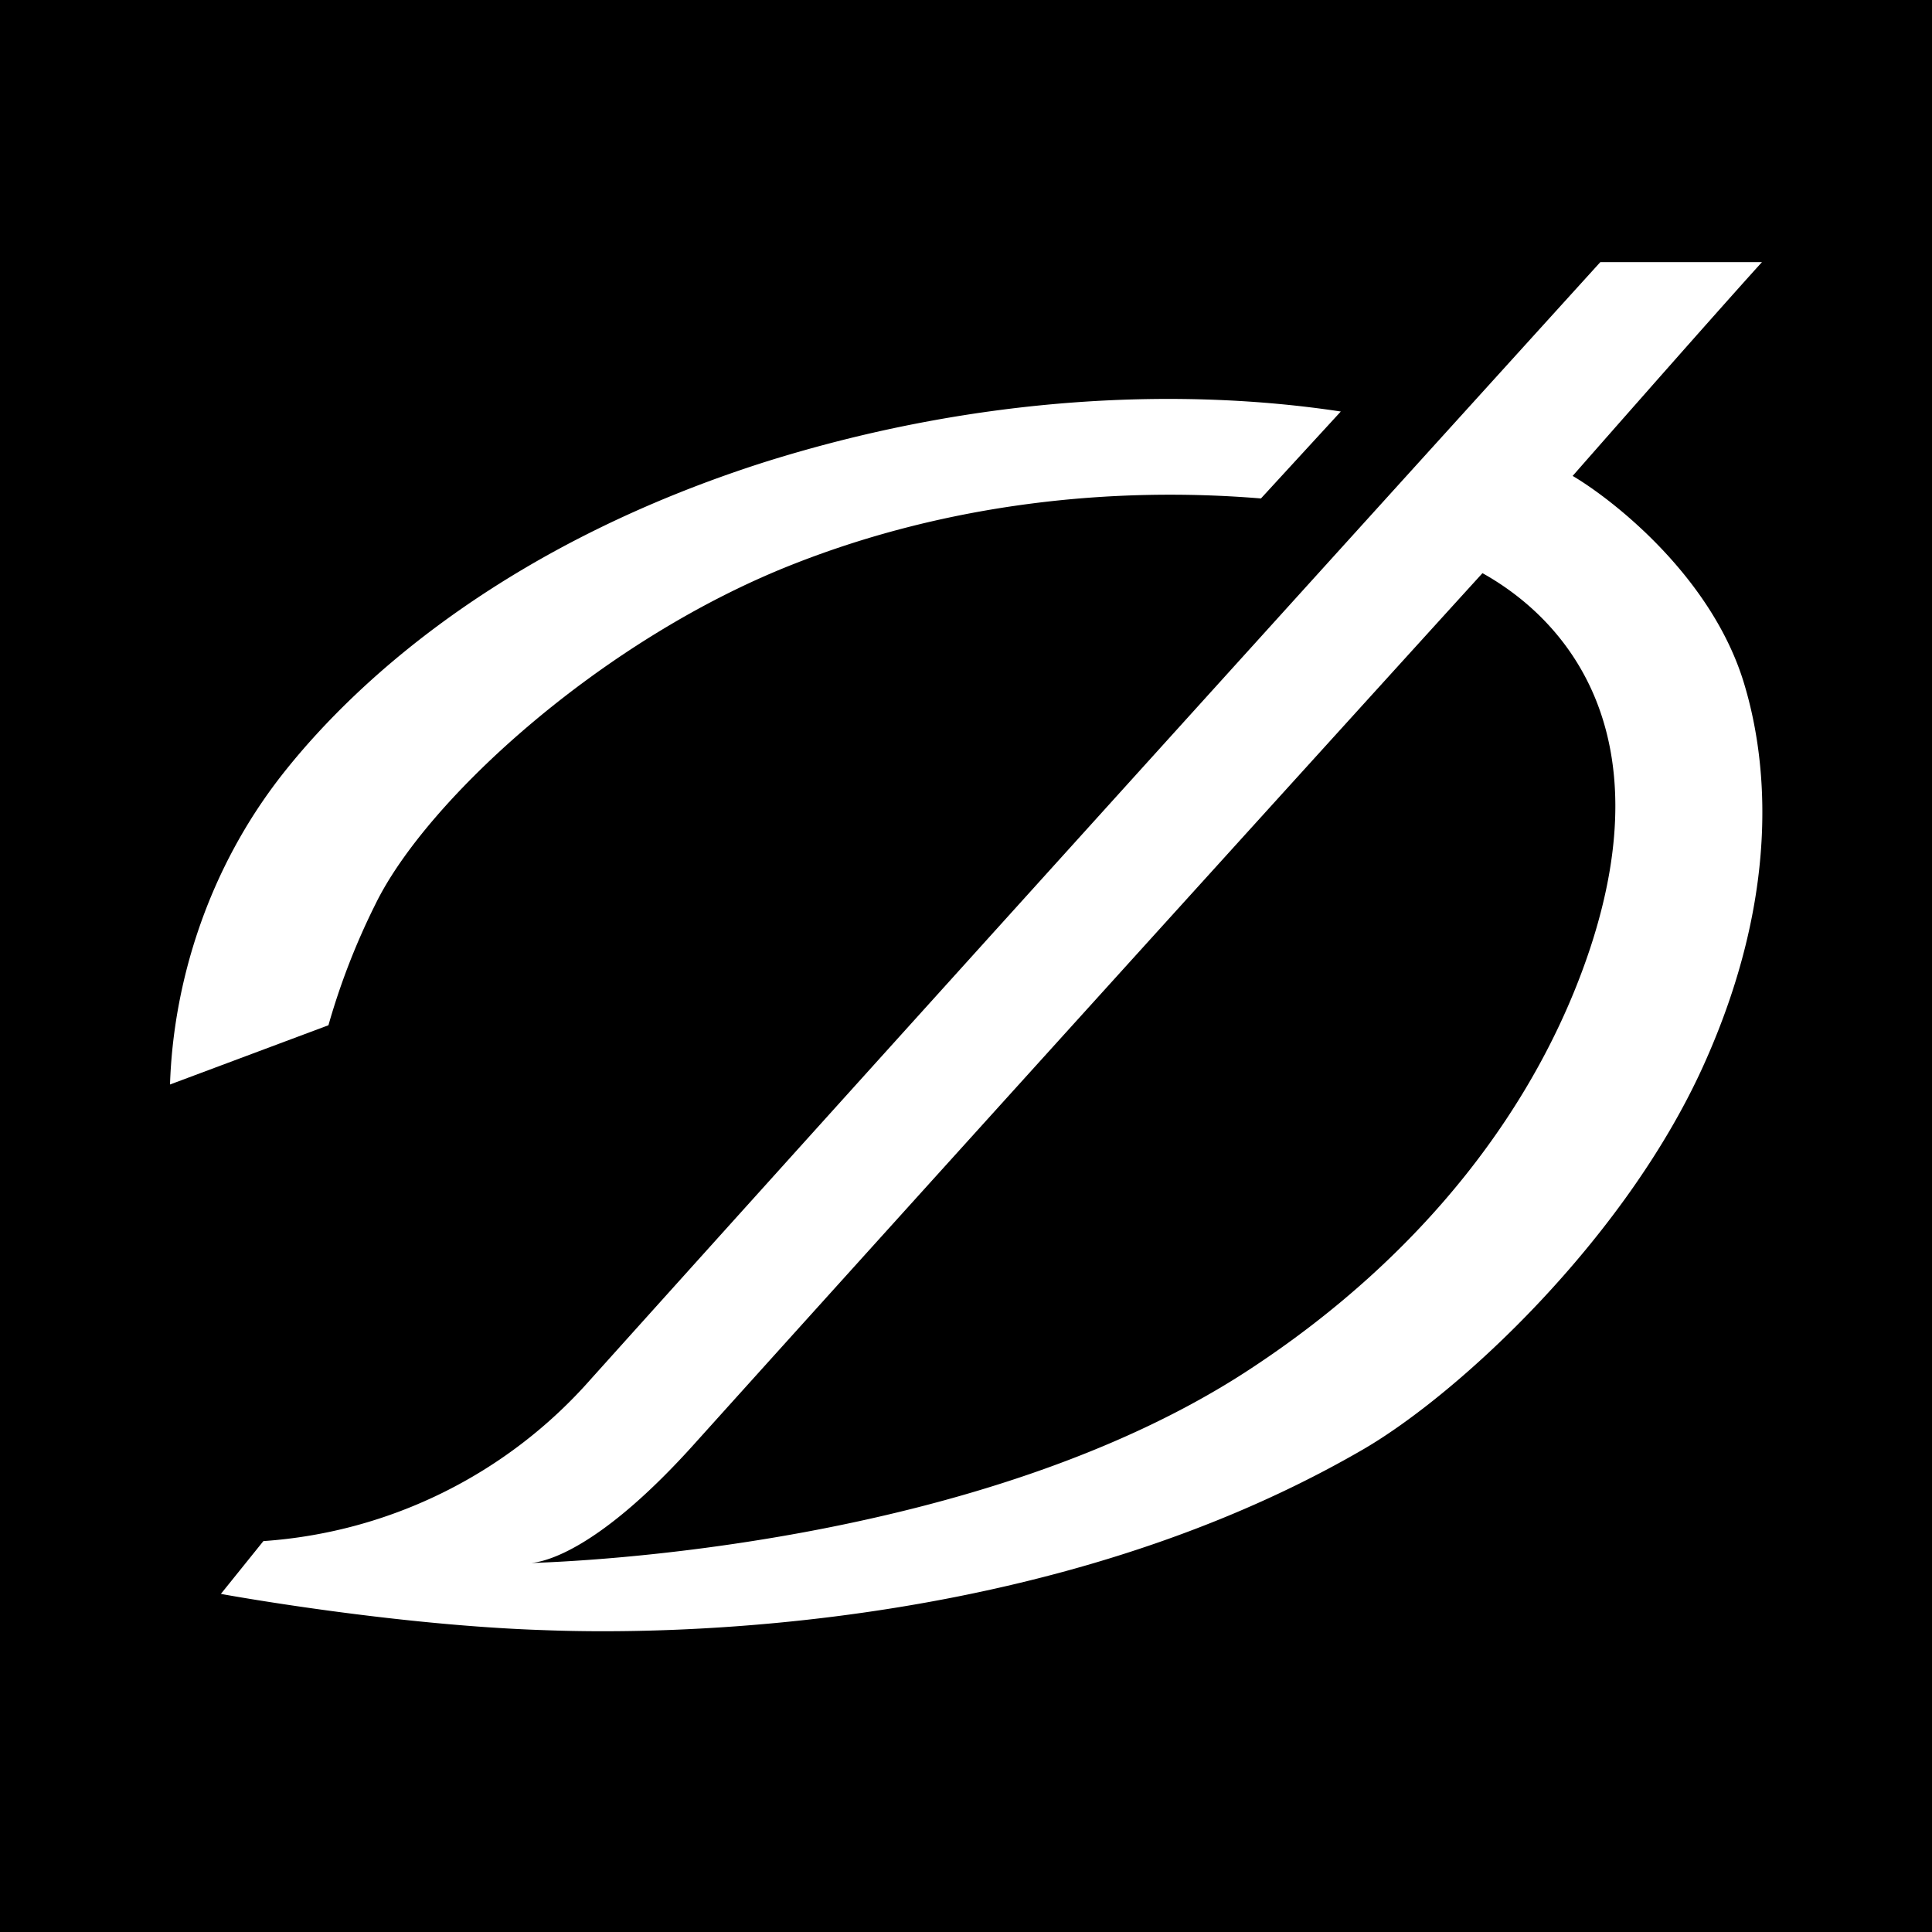 <svg id="Ebene_1" data-name="Ebene 1" xmlns="http://www.w3.org/2000/svg" viewBox="0 0 300 300">
    <rect width="300" height="300"/><path fill="#fff" d="M58.3,140.4c7.9-16.2,35.1-41.1,64.9-52.8,24.1-9.5,49.6-12.1,72.6-10.2l12.4-13.5c-24.4-3.7-55.8-2.7-89.3,7.8-39.3,12.5-62.6,32.9-74.7,48.1s-17.3,33.1-17.8,48.6L51,159.2A108.3,108.3,0,0,1,58.3,140.4Z"/><path fill="#fff" d="M270.9,106.4c-5-17-20.9-29.1-26.7-32.5,0,0,21.5-24.5,29.4-33.2H248.5S158.3,140.1,91.7,214.2a74.5,74.5,0,0,1-50.8,25.1l-6.6,8.2c2.7.5,27.2,4.8,49.4,5.6,6,.2,73.4,3.6,127.9-28,15-8.7,40.6-32.6,52.8-59.4C277.5,136.9,273.7,115.8,270.9,106.4Zm-24,40.9c-8.1,24.4-25.8,47.5-52.5,65.1-42,27.8-105.8,30.1-111.9,30.3,2.1-.2,10.5-1.9,25.6-18.8C162.5,163.5,228.9,90.4,230.2,89,243.1,96.2,258.1,113.4,246.9,147.3Z"/></svg>